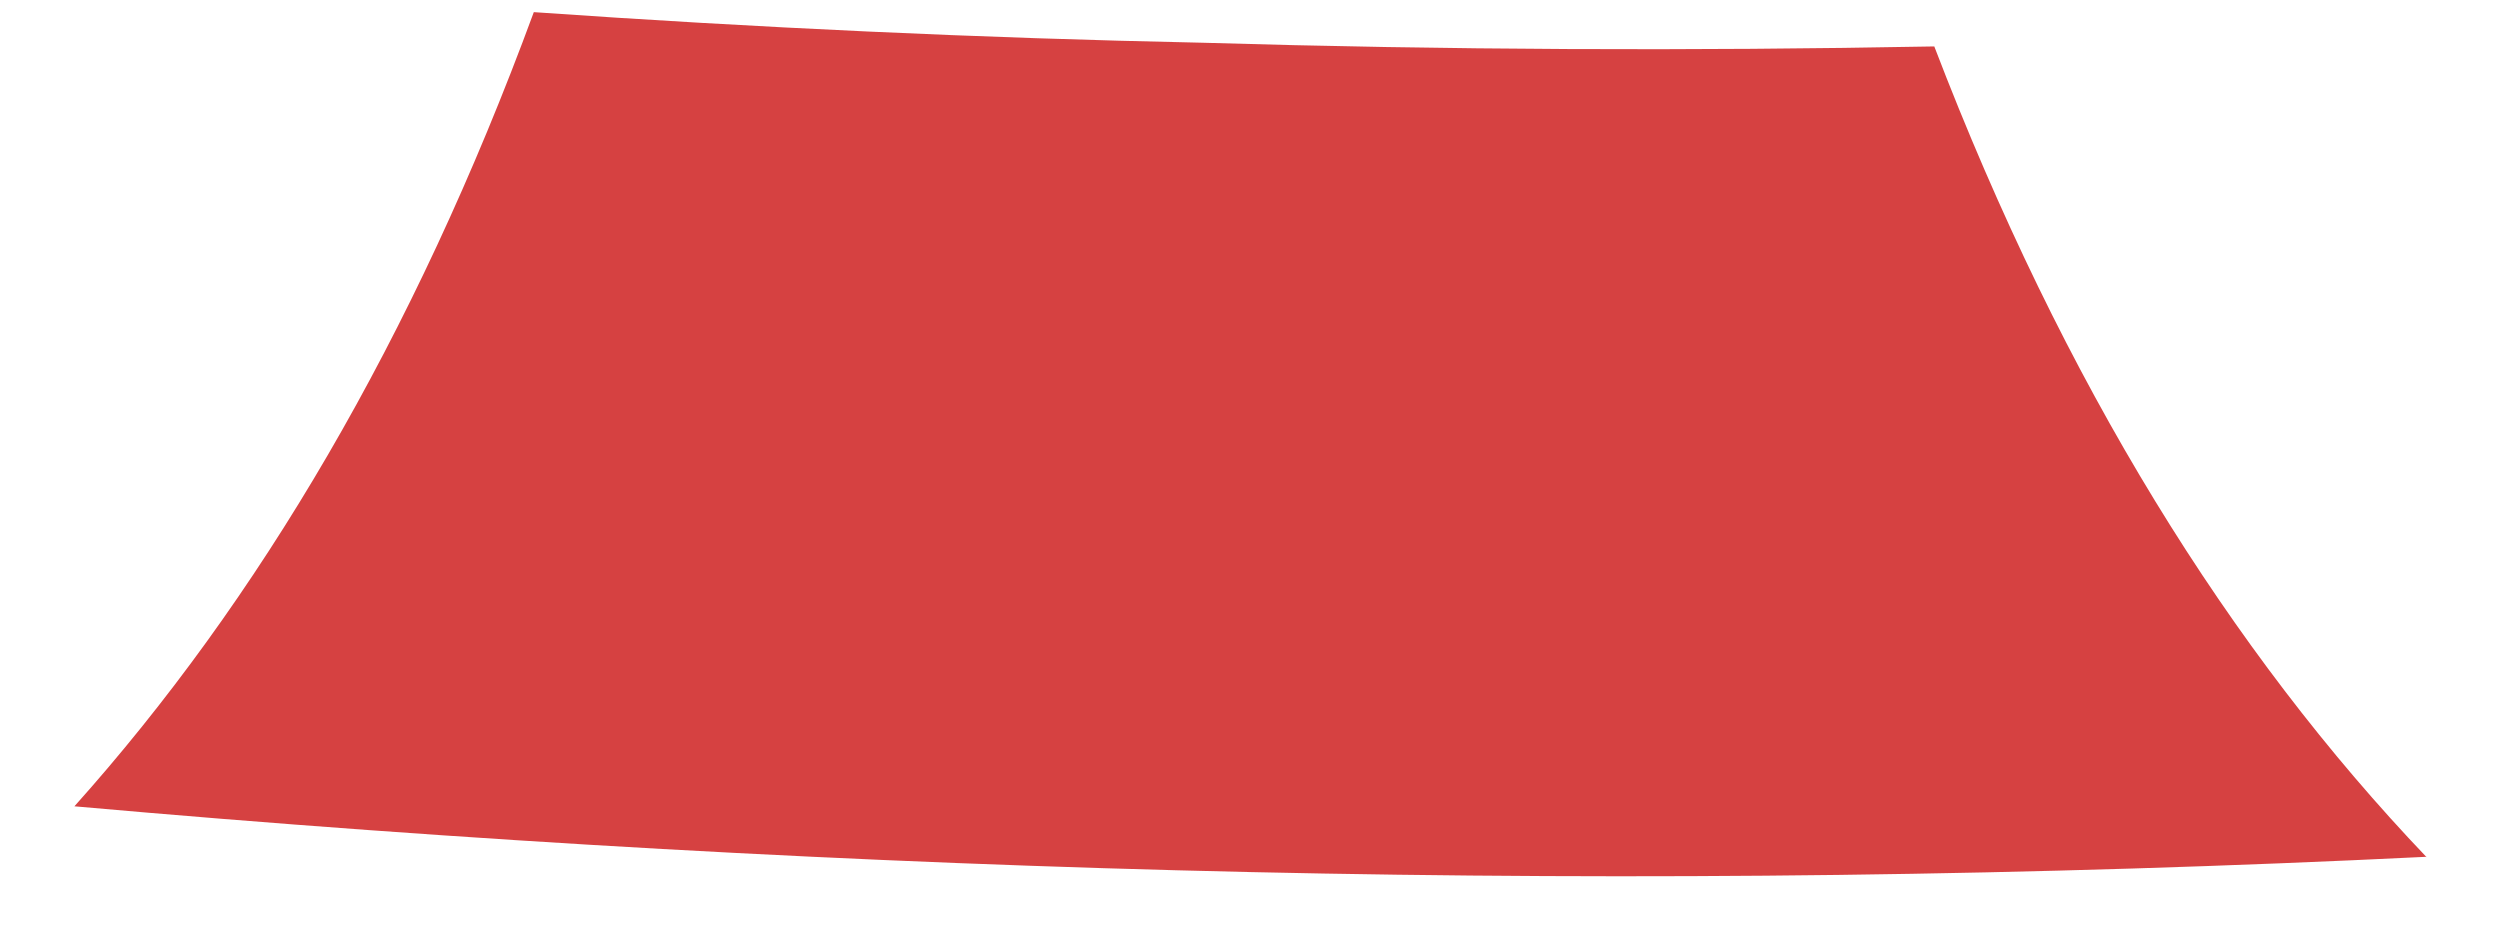 <svg width="21" height="8" viewBox="0 0 21 8" fill="none" xmlns="http://www.w3.org/2000/svg">
<path d="M20.384 7.197C13.801 7.52 7.201 7.358 0.625 6.773C2.168 5.049 3.474 2.848 4.484 0.102C6.358 0.233 8.228 0.32 10.103 0.359C12.151 0.42 14.2 0.429 16.248 0.39C17.333 3.223 18.73 5.468 20.384 7.201V7.197Z" fill="#D64141"/>
</svg>
